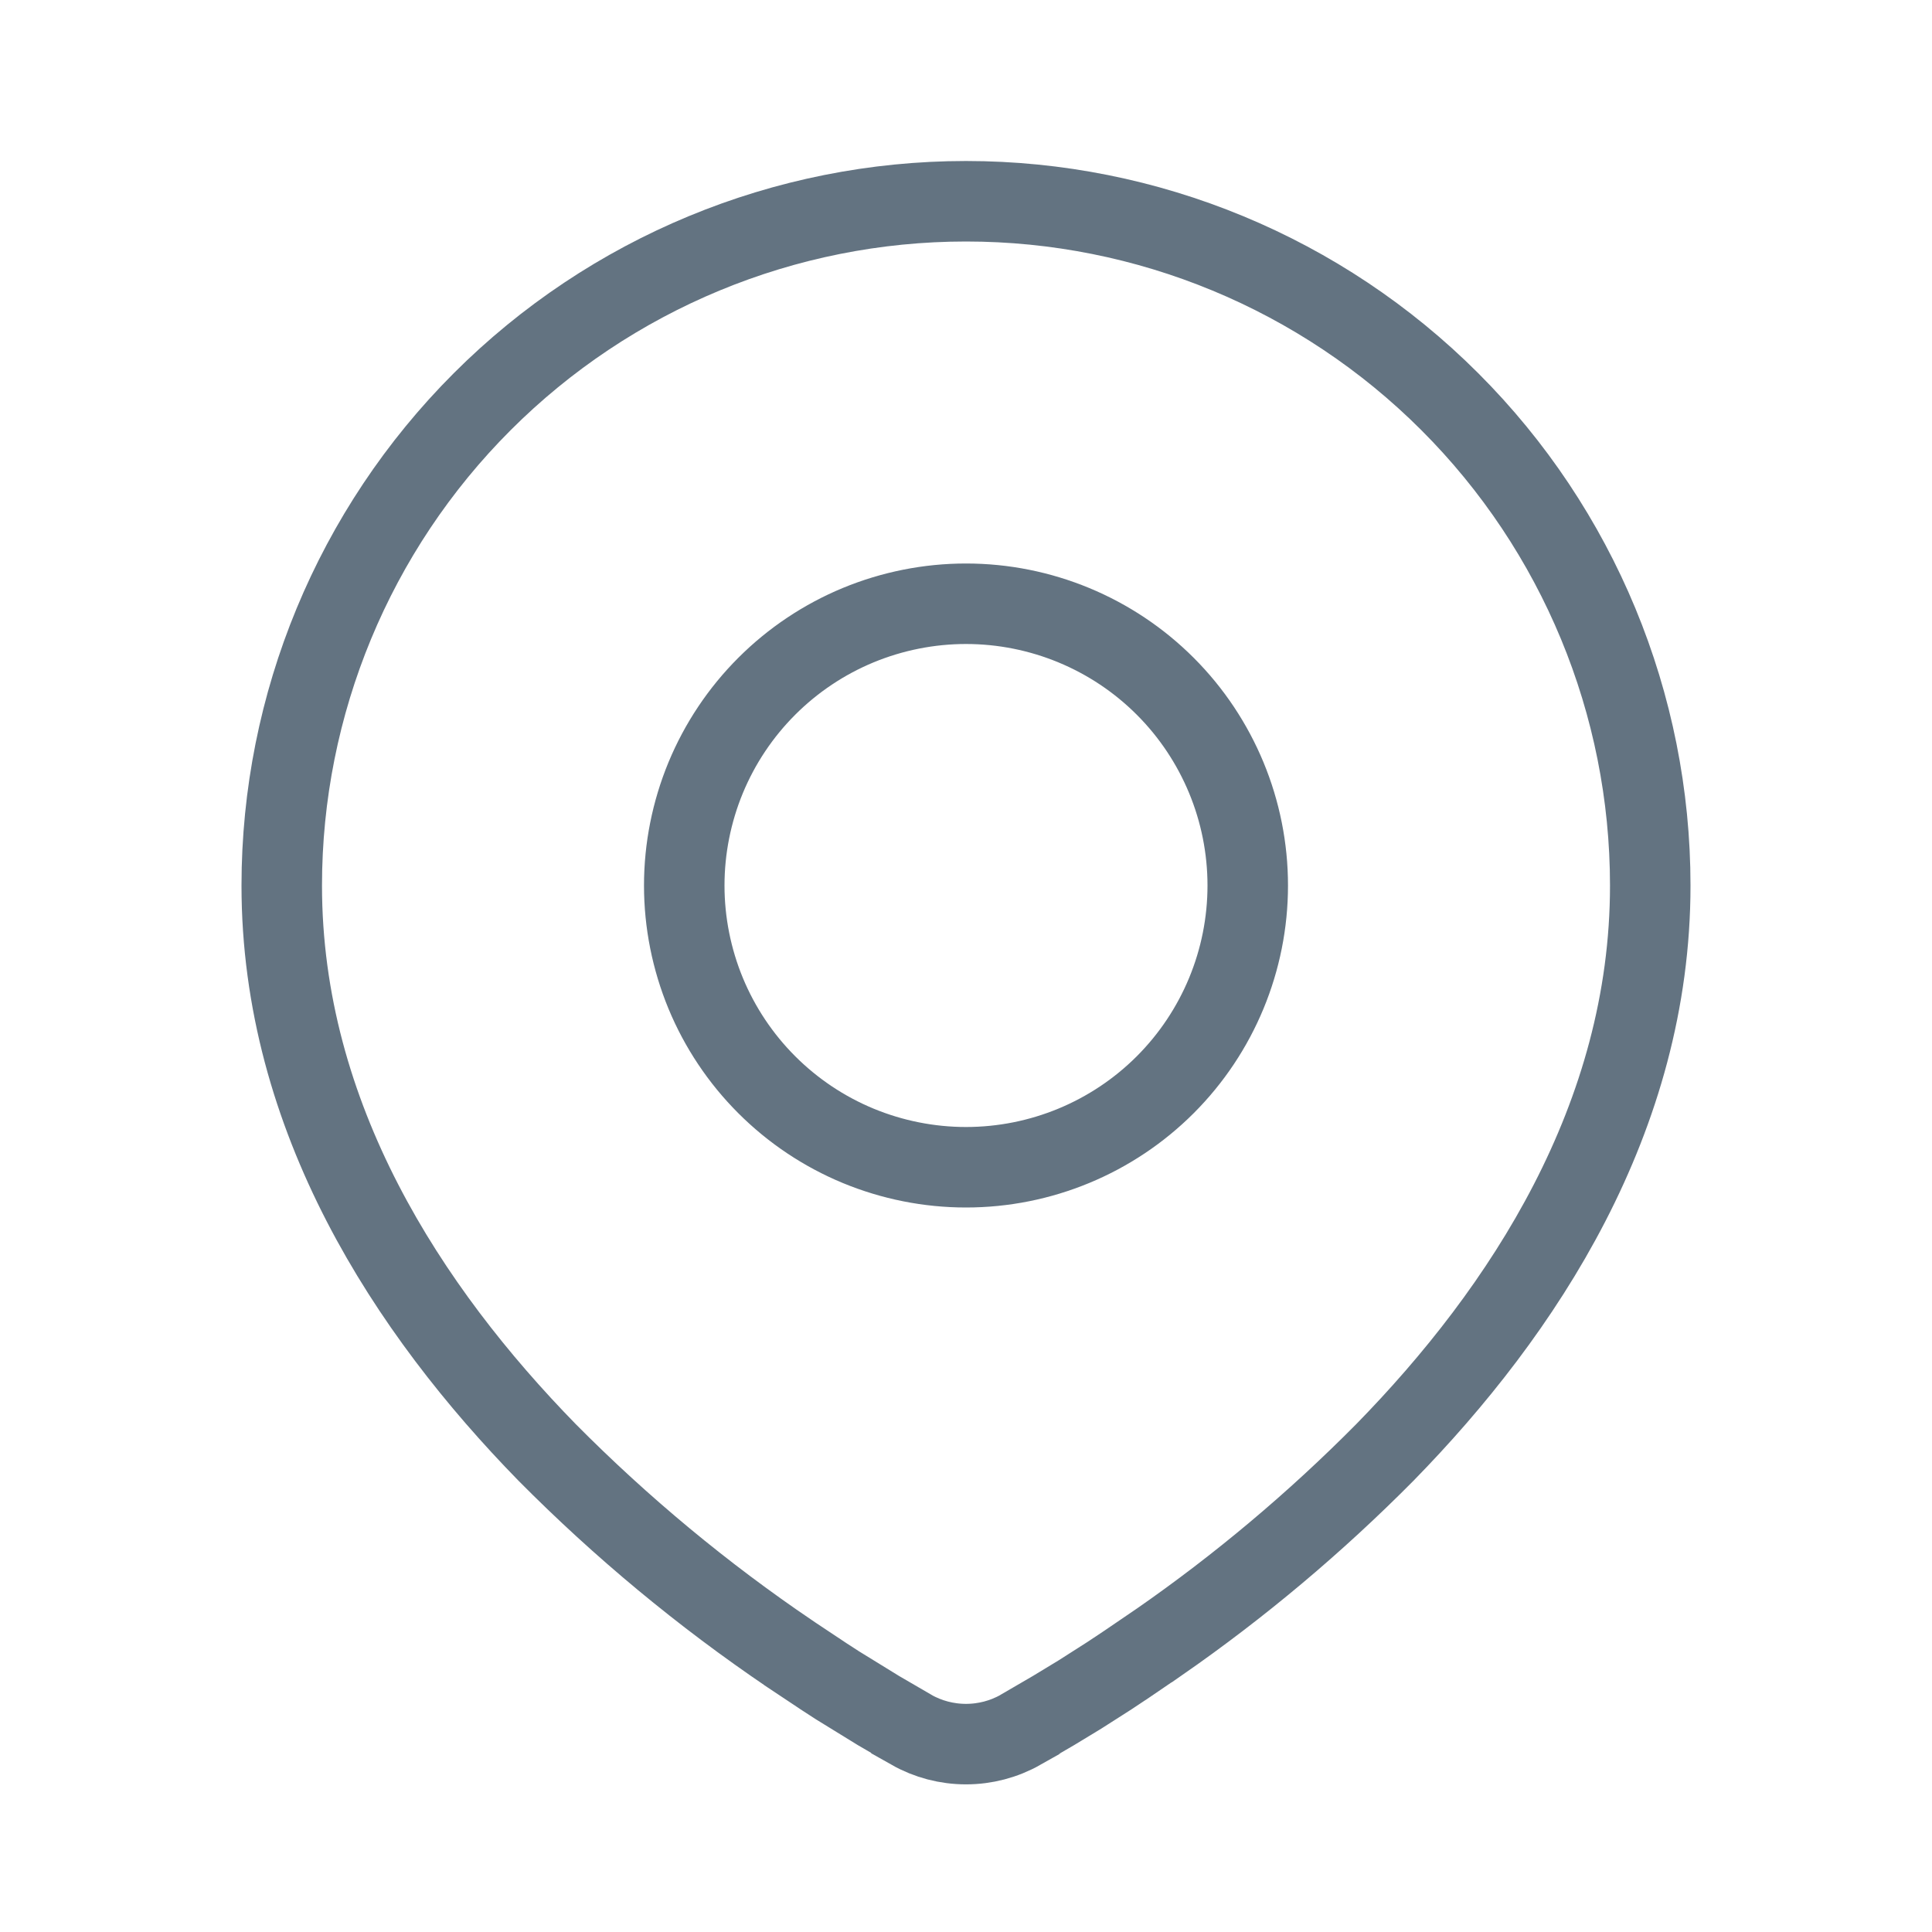 <svg width="24" height="24" viewBox="0 0 24 24" fill="none" xmlns="http://www.w3.org/2000/svg">
<path d="M12 2.5C14.254 2.5 16.416 3.396 18.01 4.99C19.605 6.584 20.5 8.746 20.5 11C20.5 13.886 18.926 16.282 17.202 18.044C16.341 18.913 15.403 19.702 14.399 20.399C14.398 20.399 14.398 20.4 14.397 20.4L13.979 20.685L13.977 20.686L13.783 20.815L13.415 21.05L13.087 21.249L12.68 21.486C12.679 21.487 12.678 21.487 12.678 21.488C12.471 21.605 12.238 21.666 12 21.666C11.762 21.666 11.529 21.605 11.322 21.488C11.322 21.487 11.321 21.487 11.32 21.486L10.914 21.25L10.404 20.936L10.222 20.818L10.218 20.815L9.815 20.547C9.815 20.547 9.814 20.546 9.814 20.546C8.73 19.812 7.72 18.974 6.798 18.044C5.074 16.28 3.5 13.885 3.5 11C3.5 8.746 4.396 6.584 5.99 4.99C7.584 3.396 9.746 2.5 12 2.5ZM12 7.5C11.54 7.5 11.085 7.591 10.661 7.766C10.236 7.942 9.85 8.2 9.525 8.525C9.2 8.85 8.942 9.236 8.766 9.661C8.591 10.085 8.5 10.54 8.5 11C8.5 11.46 8.591 11.915 8.766 12.339C8.942 12.764 9.2 13.15 9.525 13.475C9.85 13.8 10.236 14.058 10.661 14.234C11.085 14.409 11.54 14.5 12 14.5C12.928 14.5 13.819 14.131 14.475 13.475C15.131 12.819 15.5 11.928 15.5 11C15.5 10.072 15.131 9.181 14.475 8.525C13.819 7.869 12.928 7.5 12 7.5Z" stroke="#637381"/>
</svg>
